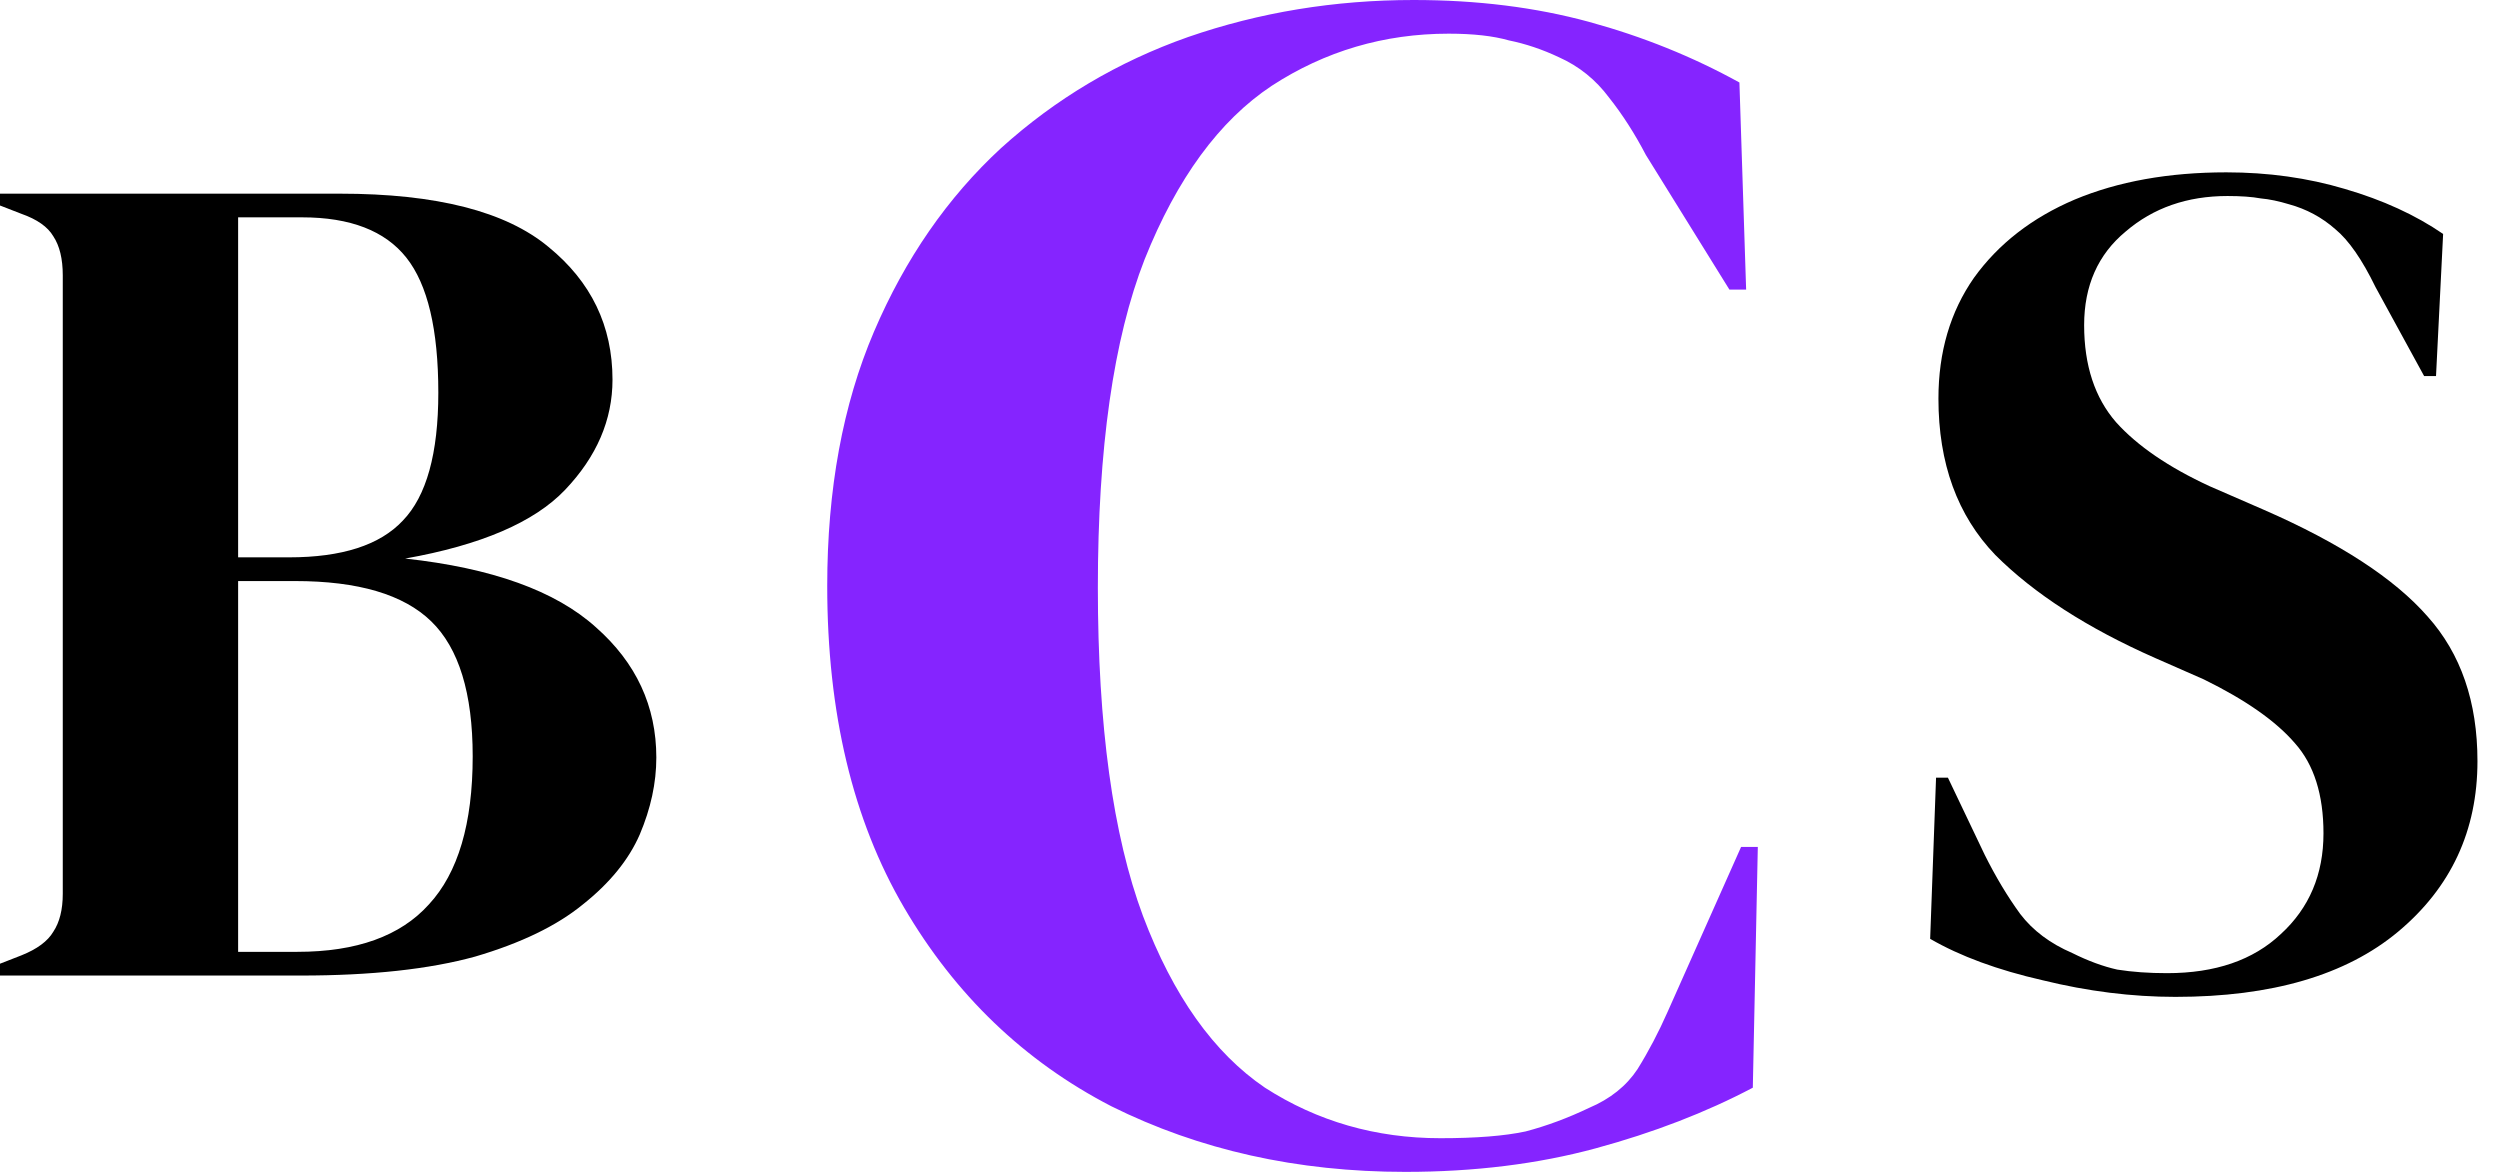 <svg width="64" height="30" viewBox="0 0 64 30" fill="none" xmlns="http://www.w3.org/2000/svg">
<g id="Best Collagen Supplements">
<path id="Vector" d="M55.69 25.52C54.578 25.52 53.445 25.378 52.293 25.095C51.14 24.832 50.18 24.479 49.412 24.034L49.563 19.909H49.867L50.807 21.88C51.09 22.447 51.393 22.952 51.717 23.397C52.04 23.821 52.485 24.155 53.051 24.398C53.456 24.6 53.84 24.741 54.203 24.822C54.588 24.883 55.012 24.913 55.477 24.913C56.711 24.913 57.681 24.58 58.389 23.912C59.117 23.245 59.481 22.386 59.481 21.334C59.481 20.344 59.238 19.576 58.753 19.03C58.267 18.463 57.489 17.918 56.417 17.392L55.174 16.846C53.435 16.078 52.071 15.198 51.08 14.207C50.109 13.197 49.624 11.862 49.624 10.204C49.624 9.011 49.927 7.98 50.534 7.111C51.161 6.241 52.02 5.574 53.112 5.109C54.224 4.644 55.518 4.412 56.994 4.412C58.065 4.412 59.076 4.553 60.026 4.836C60.997 5.119 61.836 5.503 62.544 5.989L62.362 9.628H62.058L60.815 7.353C60.471 6.646 60.128 6.15 59.784 5.867C59.44 5.564 59.046 5.352 58.601 5.23C58.338 5.15 58.096 5.099 57.873 5.079C57.651 5.038 57.368 5.018 57.024 5.018C55.993 5.018 55.123 5.321 54.416 5.928C53.708 6.514 53.354 7.313 53.354 8.324C53.354 9.355 53.627 10.184 54.173 10.811C54.719 11.417 55.518 11.963 56.569 12.448L57.964 13.055C59.905 13.904 61.3 14.814 62.149 15.785C62.999 16.735 63.423 17.968 63.423 19.485C63.423 21.264 62.746 22.72 61.391 23.852C60.057 24.964 58.156 25.52 55.69 25.52Z" fill="black"/>
<path id="Vector_2" d="M35.975 30C33.209 30 30.7 29.44 28.448 28.319C26.224 27.169 24.456 25.474 23.144 23.233C21.832 20.991 21.177 18.247 21.177 15C21.177 12.529 21.576 10.359 22.374 8.491C23.172 6.624 24.256 5.057 25.625 3.793C27.022 2.529 28.619 1.58 30.415 0.948C32.24 0.316 34.165 0 36.189 0C37.814 0 39.311 0.187 40.68 0.56C42.049 0.934 43.332 1.451 44.529 2.112L44.701 7.414H44.273L42.134 3.966C41.849 3.42 41.535 2.931 41.193 2.5C40.851 2.04 40.423 1.695 39.91 1.466C39.483 1.264 39.055 1.121 38.627 1.034C38.228 0.92 37.715 0.862 37.087 0.862C35.434 0.862 33.922 1.307 32.554 2.198C31.213 3.089 30.13 4.569 29.303 6.638C28.505 8.678 28.105 11.48 28.105 15.043C28.105 18.578 28.49 21.379 29.26 23.448C30.03 25.488 31.071 26.954 32.383 27.845C33.723 28.707 35.22 29.138 36.873 29.138C37.786 29.138 38.513 29.081 39.055 28.965C39.597 28.822 40.138 28.621 40.68 28.362C41.222 28.132 41.635 27.802 41.92 27.371C42.206 26.911 42.462 26.422 42.69 25.905L44.572 21.681H45L44.872 27.845C43.674 28.477 42.334 28.994 40.851 29.397C39.368 29.799 37.743 30 35.975 30Z" fill="#8524FF"/>
<path id="Vector_3" d="M0 24.974V24.671L0.546 24.458C0.95 24.297 1.223 24.094 1.365 23.852C1.526 23.609 1.607 23.286 1.607 22.881V7.05C1.607 6.626 1.526 6.292 1.365 6.049C1.223 5.807 0.95 5.615 0.546 5.473L0 5.261V4.958H8.704C11.171 4.958 12.95 5.412 14.042 6.322C15.134 7.212 15.68 8.344 15.68 9.719C15.68 10.75 15.275 11.69 14.466 12.54C13.678 13.368 12.313 13.955 10.372 14.299C12.596 14.541 14.224 15.127 15.255 16.058C16.286 16.967 16.802 18.079 16.802 19.394C16.802 20.041 16.66 20.698 16.377 21.365C16.094 22.012 15.609 22.608 14.921 23.154C14.254 23.7 13.334 24.145 12.162 24.489C10.989 24.812 9.503 24.974 7.703 24.974H0ZM6.096 14.268H7.4C8.755 14.268 9.725 13.955 10.312 13.328C10.918 12.701 11.221 11.609 11.221 10.053C11.221 8.435 10.948 7.283 10.402 6.595C9.857 5.908 8.967 5.564 7.734 5.564H6.096V14.268ZM6.096 24.367H7.612C9.129 24.367 10.251 23.963 10.979 23.154C11.727 22.346 12.101 21.082 12.101 19.363C12.101 17.746 11.747 16.593 11.039 15.906C10.332 15.218 9.169 14.875 7.552 14.875H6.096V24.367Z" fill="black"/>
</g>
</svg>
